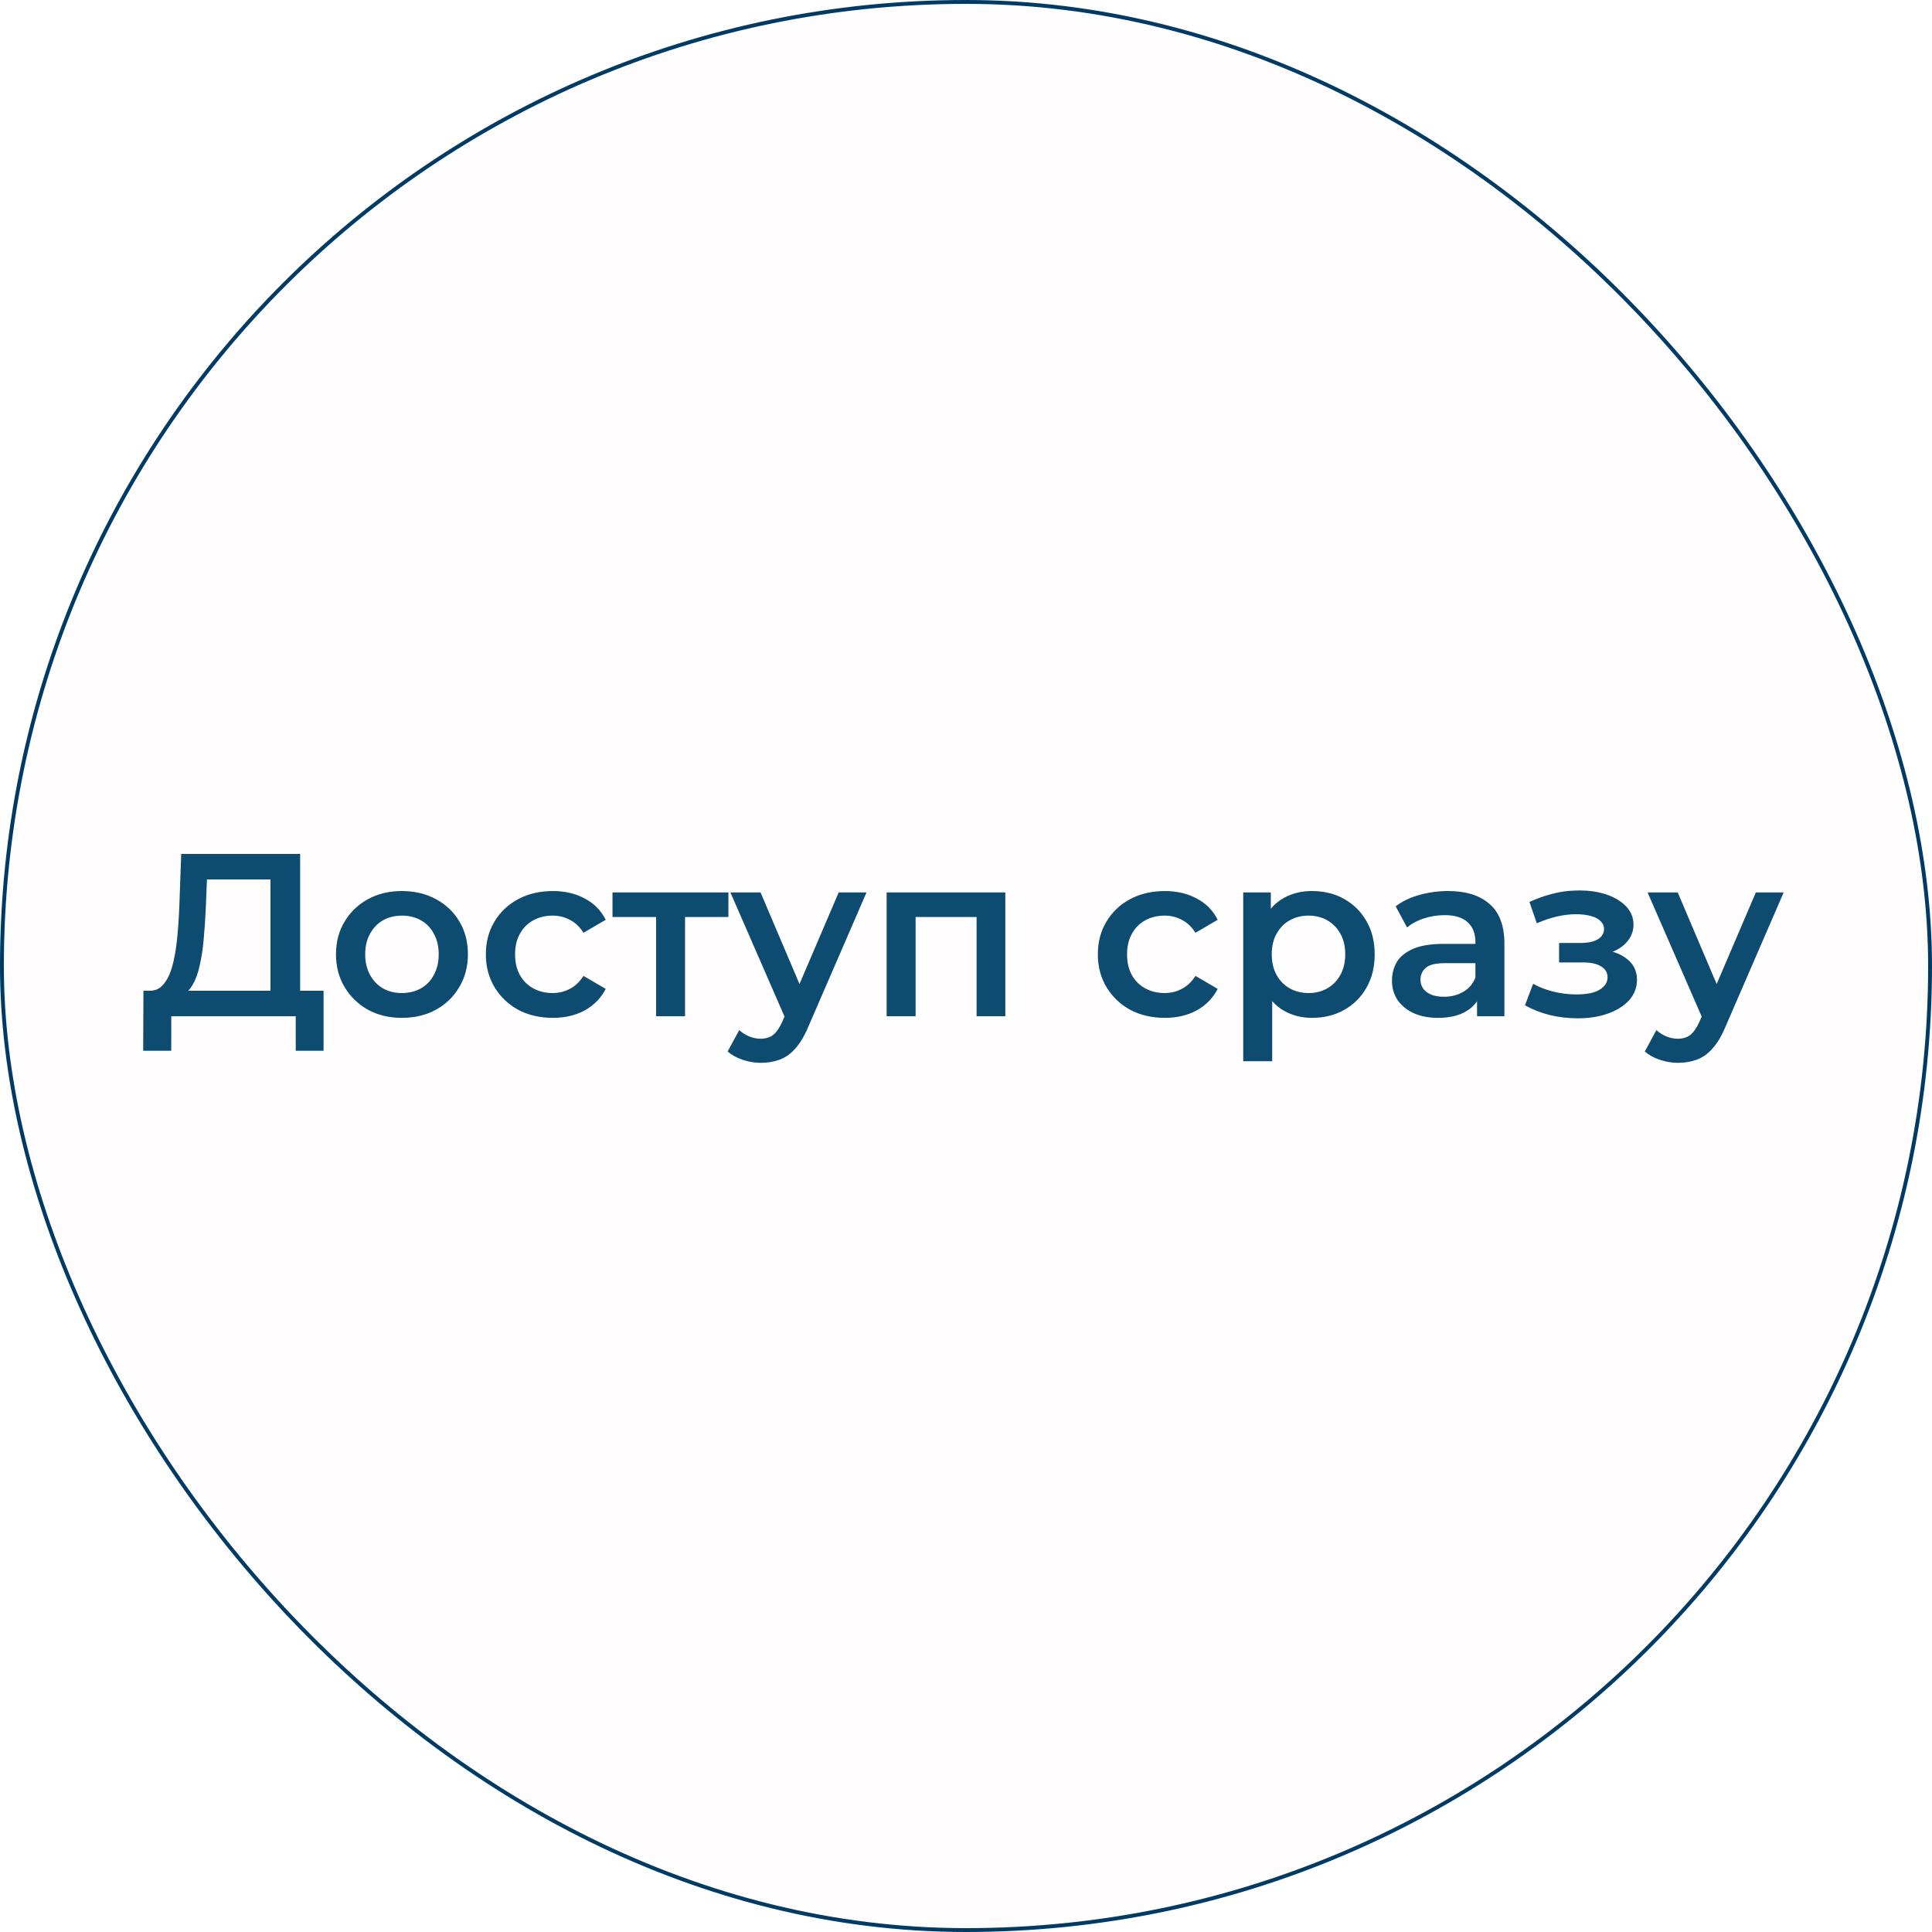 <?xml version="1.0" encoding="UTF-8"?> <svg xmlns="http://www.w3.org/2000/svg" width="500" height="500" viewBox="0 0 500 500" fill="none"> <g filter="url(#filter0_b_852_251)"> <rect width="500" height="500" rx="250" fill="#FFFDFD" fill-opacity="0.68"></rect> <rect x="0.5" y="0.5" width="499" height="499" rx="249.5" stroke="#003B66"></rect> </g> <path d="M69.997 259.4V227.6H53.557L53.257 235.04C53.137 237.84 52.957 240.5 52.717 243.02C52.517 245.5 52.177 247.76 51.697 249.8C51.257 251.84 50.637 253.54 49.837 254.9C49.037 256.26 48.057 257.16 46.897 257.6L38.497 256.4C40.017 256.48 41.257 255.96 42.217 254.84C43.217 253.72 43.997 252.16 44.557 250.16C45.117 248.16 45.537 245.82 45.817 243.14C46.097 240.42 46.297 237.48 46.417 234.32L46.897 221H77.677V259.4H69.997ZM37.057 271.94L37.117 256.4H83.737V271.94H76.537V263H44.317V271.94H37.057ZM103.994 263.42C100.714 263.42 97.794 262.72 95.234 261.32C92.674 259.88 90.654 257.92 89.174 255.44C87.694 252.96 86.954 250.14 86.954 246.98C86.954 243.78 87.694 240.96 89.174 238.52C90.654 236.04 92.674 234.1 95.234 232.7C97.794 231.3 100.714 230.6 103.994 230.6C107.314 230.6 110.254 231.3 112.814 232.7C115.414 234.1 117.434 236.02 118.874 238.46C120.354 240.9 121.094 243.74 121.094 246.98C121.094 250.14 120.354 252.96 118.874 255.44C117.434 257.92 115.414 259.88 112.814 261.32C110.254 262.72 107.314 263.42 103.994 263.42ZM103.994 257C105.834 257 107.474 256.6 108.914 255.8C110.354 255 111.474 253.84 112.274 252.32C113.114 250.8 113.534 249.02 113.534 246.98C113.534 244.9 113.114 243.12 112.274 241.64C111.474 240.12 110.354 238.96 108.914 238.16C107.474 237.36 105.854 236.96 104.054 236.96C102.214 236.96 100.574 237.36 99.134 238.16C97.734 238.96 96.614 240.12 95.774 241.64C94.934 243.12 94.514 244.9 94.514 246.98C94.514 249.02 94.934 250.8 95.774 252.32C96.614 253.84 97.734 255 99.134 255.8C100.574 256.6 102.194 257 103.994 257ZM143.083 263.42C139.723 263.42 136.723 262.72 134.083 261.32C131.483 259.88 129.443 257.92 127.963 255.44C126.483 252.96 125.743 250.14 125.743 246.98C125.743 243.78 126.483 240.96 127.963 238.52C129.443 236.04 131.483 234.1 134.083 232.7C136.723 231.3 139.723 230.6 143.083 230.6C146.203 230.6 148.943 231.24 151.303 232.52C153.703 233.76 155.523 235.6 156.763 238.04L151.003 241.4C150.043 239.88 148.863 238.76 147.463 238.04C146.103 237.32 144.623 236.96 143.023 236.96C141.183 236.96 139.523 237.36 138.043 238.16C136.563 238.96 135.403 240.12 134.563 241.64C133.723 243.12 133.303 244.9 133.303 246.98C133.303 249.06 133.723 250.86 134.563 252.38C135.403 253.86 136.563 255 138.043 255.8C139.523 256.6 141.183 257 143.023 257C144.623 257 146.103 256.64 147.463 255.92C148.863 255.2 150.043 254.08 151.003 252.56L156.763 255.92C155.523 258.32 153.703 260.18 151.303 261.5C148.943 262.78 146.203 263.42 143.083 263.42ZM169.792 263V235.52L171.532 237.32H158.512V230.96H188.512V237.32H175.552L177.292 235.52V263H169.792ZM196.891 275.06C195.331 275.06 193.771 274.8 192.211 274.28C190.651 273.76 189.351 273.04 188.311 272.12L191.311 266.6C192.071 267.28 192.931 267.82 193.891 268.22C194.851 268.62 195.831 268.82 196.831 268.82C198.191 268.82 199.291 268.48 200.131 267.8C200.971 267.12 201.751 265.98 202.471 264.38L204.331 260.18L204.931 259.28L217.051 230.96H224.251L209.251 265.58C208.251 267.98 207.131 269.88 205.891 271.28C204.691 272.68 203.331 273.66 201.811 274.22C200.331 274.78 198.691 275.06 196.891 275.06ZM203.491 264.14L189.031 230.96H196.831L208.591 258.62L203.491 264.14ZM229.46 263V230.96H260.18V263H252.74V235.58L254.48 237.32H235.22L236.96 235.58V263H229.46ZM301.462 263.42C298.102 263.42 295.102 262.72 292.462 261.32C289.862 259.88 287.822 257.92 286.342 255.44C284.862 252.96 284.122 250.14 284.122 246.98C284.122 243.78 284.862 240.96 286.342 238.52C287.822 236.04 289.862 234.1 292.462 232.7C295.102 231.3 298.102 230.6 301.462 230.6C304.582 230.6 307.322 231.24 309.682 232.52C312.082 233.76 313.902 235.6 315.142 238.04L309.382 241.4C308.422 239.88 307.242 238.76 305.842 238.04C304.482 237.32 303.002 236.96 301.402 236.96C299.562 236.96 297.902 237.36 296.422 238.16C294.942 238.96 293.782 240.12 292.942 241.64C292.102 243.12 291.682 244.9 291.682 246.98C291.682 249.06 292.102 250.86 292.942 252.38C293.782 253.86 294.942 255 296.422 255.8C297.902 256.6 299.562 257 301.402 257C303.002 257 304.482 256.64 305.842 255.92C307.242 255.2 308.422 254.08 309.382 252.56L315.142 255.92C313.902 258.32 312.082 260.18 309.682 261.5C307.322 262.78 304.582 263.42 301.462 263.42ZM339.505 263.42C336.905 263.42 334.525 262.82 332.365 261.62C330.245 260.42 328.545 258.62 327.265 256.22C326.025 253.78 325.405 250.7 325.405 246.98C325.405 243.22 326.005 240.14 327.205 237.74C328.445 235.34 330.125 233.56 332.245 232.4C334.365 231.2 336.785 230.6 339.505 230.6C342.665 230.6 345.445 231.28 347.845 232.64C350.285 234 352.205 235.9 353.605 238.34C355.045 240.78 355.765 243.66 355.765 246.98C355.765 250.3 355.045 253.2 353.605 255.68C352.205 258.12 350.285 260.02 347.845 261.38C345.445 262.74 342.665 263.42 339.505 263.42ZM321.745 274.64V230.96H328.885V238.52L328.645 247.04L329.245 255.56V274.64H321.745ZM338.665 257C340.465 257 342.065 256.6 343.465 255.8C344.905 255 346.045 253.84 346.885 252.32C347.725 250.8 348.145 249.02 348.145 246.98C348.145 244.9 347.725 243.12 346.885 241.64C346.045 240.12 344.905 238.96 343.465 238.16C342.065 237.36 340.465 236.96 338.665 236.96C336.865 236.96 335.245 237.36 333.805 238.16C332.365 238.96 331.225 240.12 330.385 241.64C329.545 243.12 329.125 244.9 329.125 246.98C329.125 249.02 329.545 250.8 330.385 252.32C331.225 253.84 332.365 255 333.805 255.8C335.245 256.6 336.865 257 338.665 257ZM382.259 263V256.52L381.839 255.14V243.8C381.839 241.6 381.179 239.9 379.859 238.7C378.539 237.46 376.539 236.84 373.859 236.84C372.059 236.84 370.279 237.12 368.519 237.68C366.799 238.24 365.339 239.02 364.139 240.02L361.199 234.56C362.919 233.24 364.959 232.26 367.319 231.62C369.719 230.94 372.199 230.6 374.759 230.6C379.399 230.6 382.979 231.72 385.499 233.96C388.059 236.16 389.339 239.58 389.339 244.22V263H382.259ZM372.179 263.42C369.779 263.42 367.679 263.02 365.879 262.22C364.079 261.38 362.679 260.24 361.679 258.8C360.719 257.32 360.239 255.66 360.239 253.82C360.239 252.02 360.659 250.4 361.499 248.96C362.379 247.52 363.799 246.38 365.759 245.54C367.719 244.7 370.319 244.28 373.559 244.28H382.859V249.26H374.099C371.539 249.26 369.819 249.68 368.939 250.52C368.059 251.32 367.619 252.32 367.619 253.52C367.619 254.88 368.159 255.96 369.239 256.76C370.319 257.56 371.819 257.96 373.739 257.96C375.579 257.96 377.219 257.54 378.659 256.7C380.139 255.86 381.199 254.62 381.839 252.98L383.099 257.48C382.379 259.36 381.079 260.82 379.199 261.86C377.359 262.9 375.019 263.42 372.179 263.42ZM408.35 263.54C405.91 263.54 403.49 263.26 401.09 262.7C398.73 262.1 396.59 261.26 394.67 260.18L396.77 254.6C398.33 255.48 400.09 256.16 402.05 256.64C404.01 257.12 405.97 257.36 407.93 257.36C409.61 257.36 411.05 257.2 412.25 256.88C413.45 256.52 414.37 256 415.01 255.32C415.69 254.64 416.03 253.86 416.03 252.98C416.03 251.7 415.47 250.74 414.35 250.1C413.27 249.42 411.71 249.08 409.67 249.08H403.49V244.04H409.07C410.35 244.04 411.43 243.9 412.31 243.62C413.23 243.34 413.93 242.92 414.41 242.36C414.89 241.8 415.13 241.14 415.13 240.38C415.13 239.62 414.83 238.96 414.23 238.4C413.67 237.8 412.85 237.36 411.77 237.08C410.69 236.76 409.39 236.6 407.87 236.6C406.27 236.6 404.61 236.8 402.89 237.2C401.21 237.6 399.49 238.18 397.73 238.94L395.81 233.42C397.85 232.5 399.83 231.8 401.75 231.32C403.71 230.8 405.65 230.52 407.57 230.48C410.49 230.36 413.09 230.66 415.37 231.38C417.65 232.1 419.45 233.14 420.77 234.5C422.09 235.86 422.75 237.46 422.75 239.3C422.75 240.82 422.27 242.2 421.31 243.44C420.39 244.64 419.11 245.58 417.47 246.26C415.87 246.94 414.03 247.28 411.95 247.28L412.19 245.66C415.75 245.66 418.55 246.38 420.59 247.82C422.63 249.22 423.65 251.14 423.65 253.58C423.65 255.54 422.99 257.28 421.67 258.8C420.35 260.28 418.53 261.44 416.21 262.28C413.93 263.12 411.31 263.54 408.35 263.54ZM434.254 275.06C432.694 275.06 431.134 274.8 429.574 274.28C428.014 273.76 426.714 273.04 425.674 272.12L428.674 266.6C429.434 267.28 430.294 267.82 431.254 268.22C432.214 268.62 433.194 268.82 434.194 268.82C435.554 268.82 436.654 268.48 437.494 267.8C438.334 267.12 439.114 265.98 439.834 264.38L441.694 260.18L442.294 259.28L454.414 230.96H461.614L446.614 265.58C445.614 267.98 444.494 269.88 443.254 271.28C442.054 272.68 440.694 273.66 439.174 274.22C437.694 274.78 436.054 275.06 434.254 275.06ZM440.854 264.14L426.394 230.96H434.194L445.954 258.62L440.854 264.14Z" fill="#0D4C70"></path> <defs> <filter id="filter0_b_852_251" x="-5.489" y="-5.489" width="510.979" height="510.979" filterUnits="userSpaceOnUse" color-interpolation-filters="sRGB"> <feFlood flood-opacity="0" result="BackgroundImageFix"></feFlood> <feGaussianBlur in="BackgroundImageFix" stdDeviation="2.745"></feGaussianBlur> <feComposite in2="SourceAlpha" operator="in" result="effect1_backgroundBlur_852_251"></feComposite> <feBlend mode="normal" in="SourceGraphic" in2="effect1_backgroundBlur_852_251" result="shape"></feBlend> </filter> </defs> </svg> 